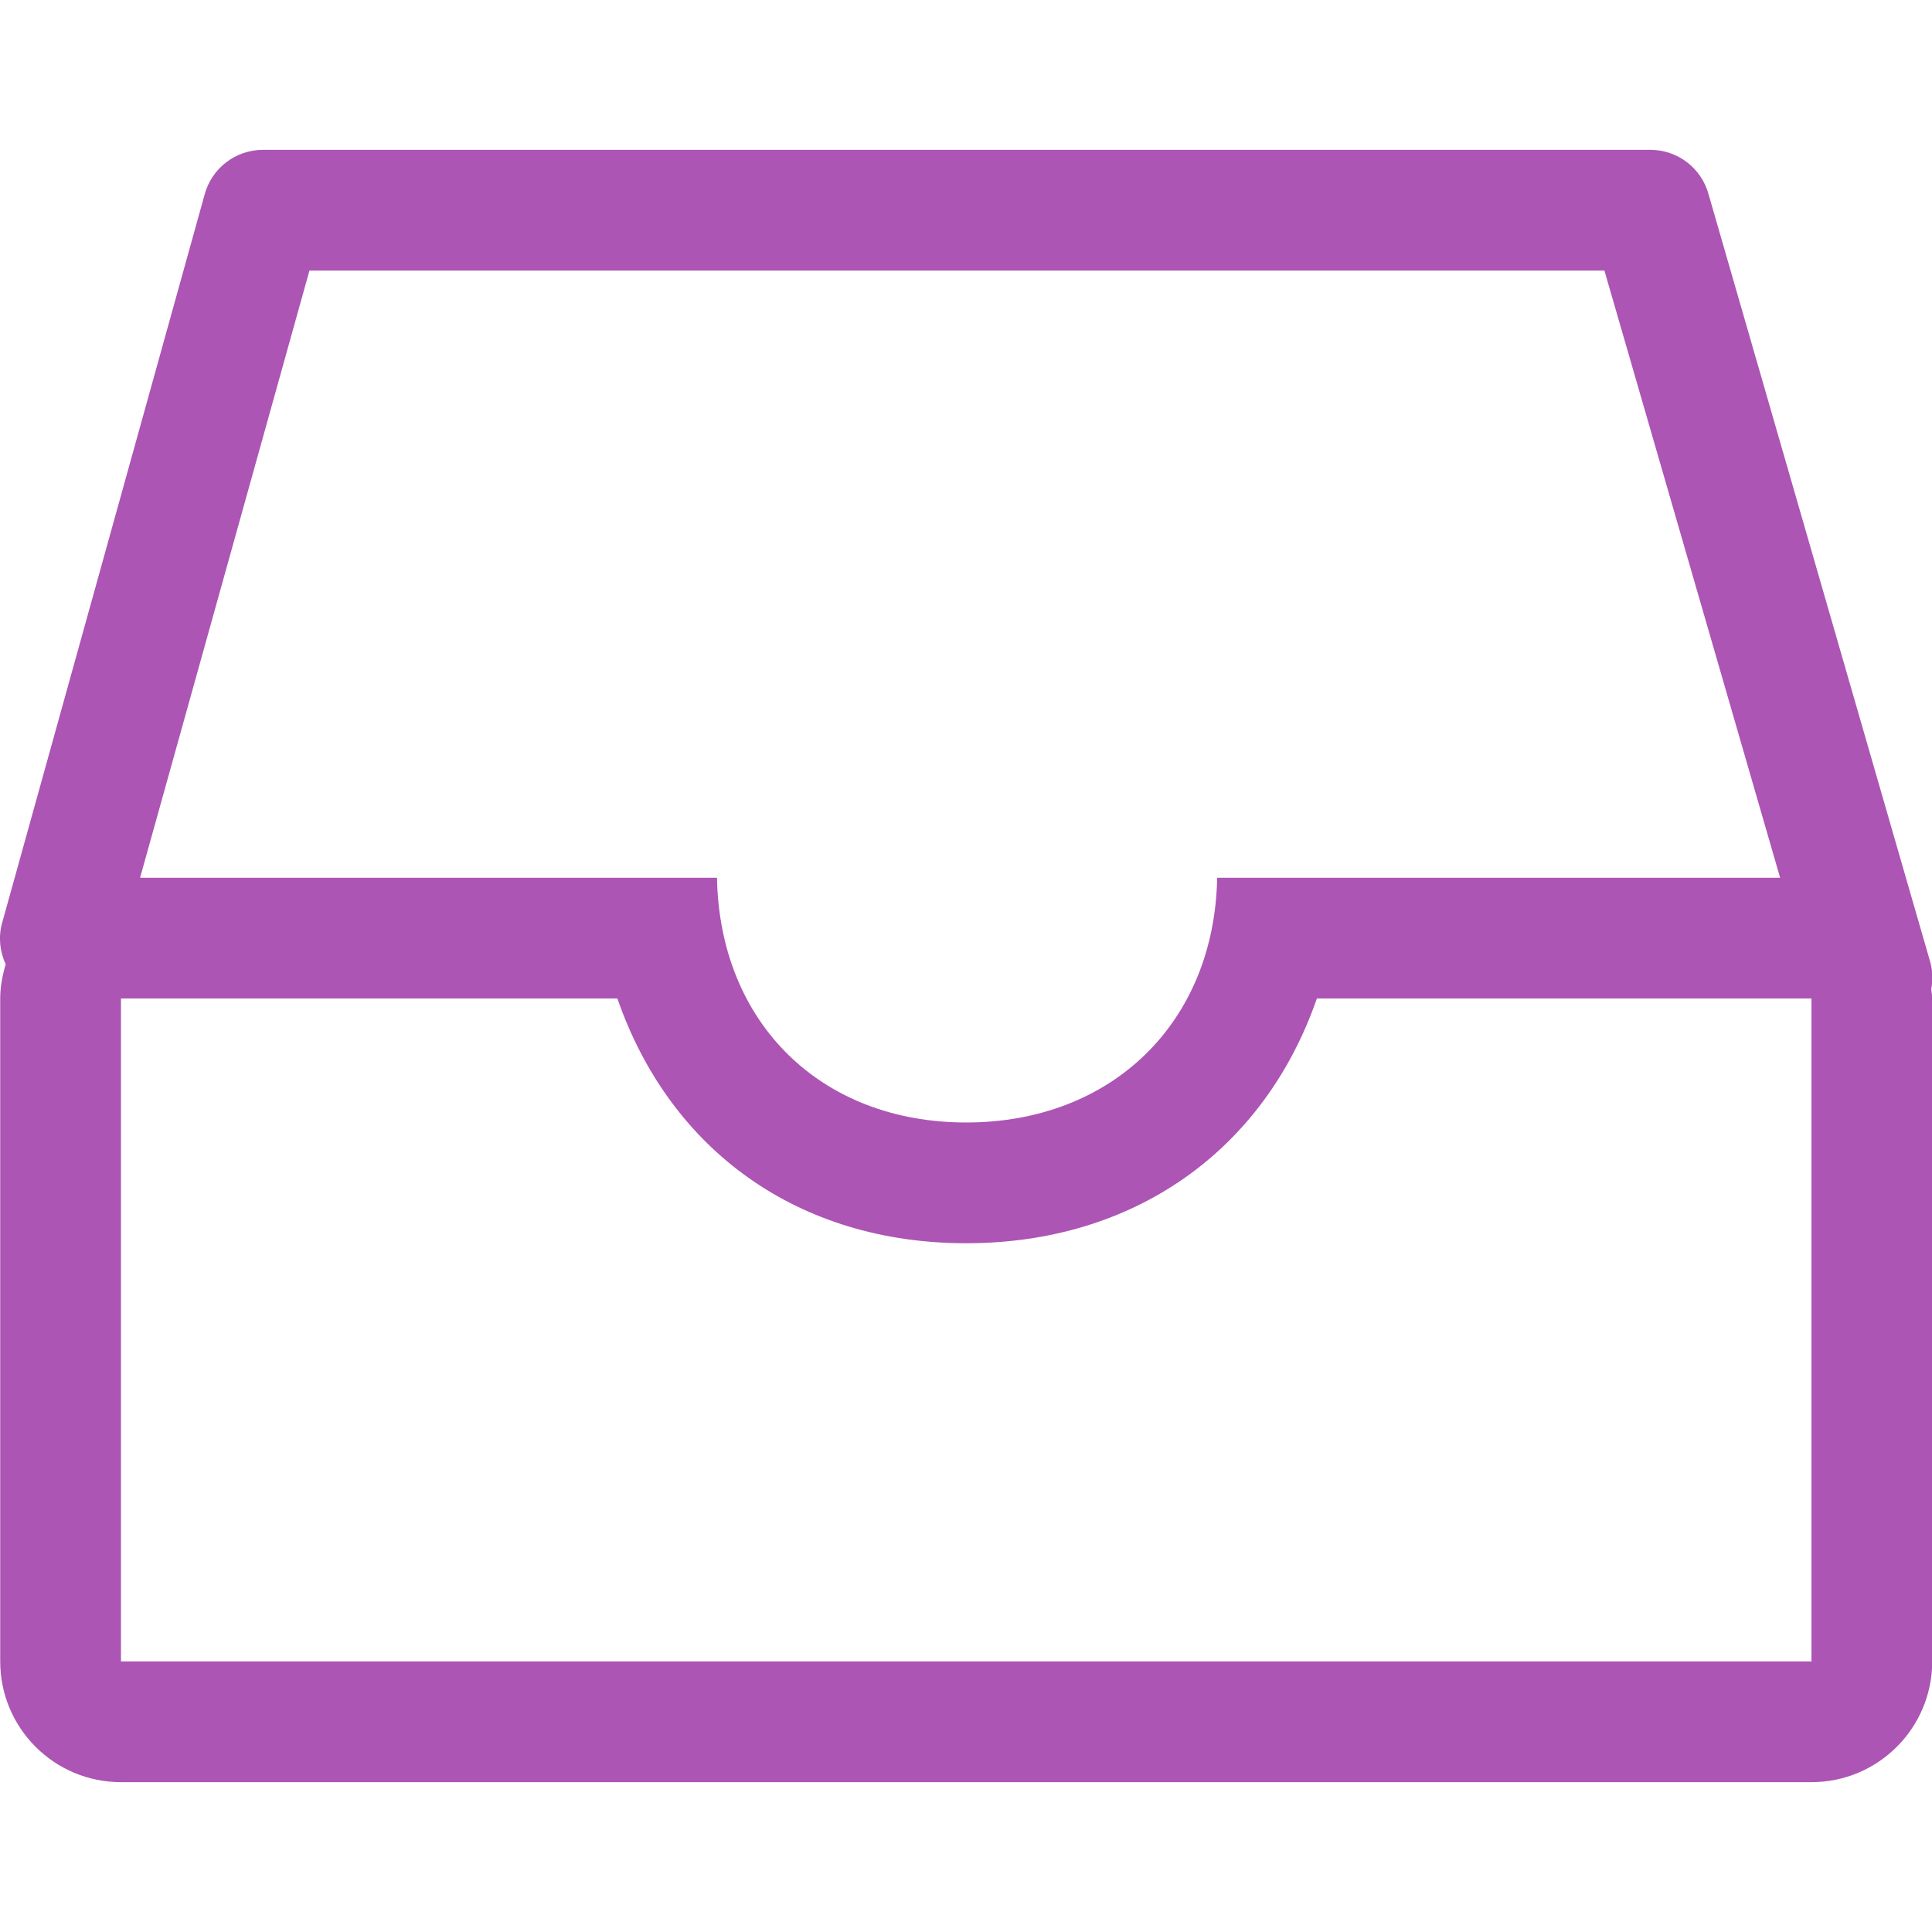 <?xml version="1.0" encoding="UTF-8"?> <svg xmlns="http://www.w3.org/2000/svg" width="18" height="18" viewBox="0 0 18 18" fill="none"><g clip-path="url(#clip0_627_397)"><path d="M17.984 8.964L15.918 1.809C15.851 1.565 15.629 1.396 15.376 1.396H2.45C2.195 1.396 1.972 1.567 1.906 1.814L0.018 8.605C-0.017 8.737 0 8.869 0.053 8.984C0.023 9.086 0.002 9.192 0.002 9.303V15.479C0.002 16.1 0.505 16.604 1.127 16.604H16.877C17.498 16.604 18.002 16.1 18.002 15.479V9.303C18.002 9.273 17.995 9.245 17.993 9.215C18.008 9.135 18.007 9.049 17.984 8.964ZM2.883 2.521L14.948 2.521L16.585 8.178H11.34C11.315 9.529 10.358 10.458 9.002 10.458C7.645 10.458 6.705 9.528 6.68 8.178H1.305L2.883 2.521ZM16.877 15.479H1.127V9.303H5.752C6.243 10.717 7.435 11.583 9.002 11.583C10.568 11.583 11.778 10.717 12.269 9.303H16.877V15.479Z" fill="#AC55B4"></path></g><defs><clipPath id="clip0_627_397"><rect width="18" height="18" fill="white"></rect></clipPath></defs></svg> 